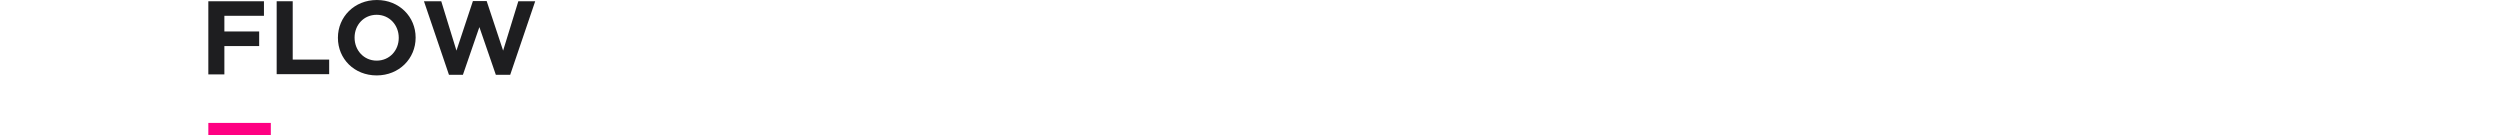 <?xml version="1.0" encoding="utf-8"?>
<!-- Generator: Adobe Illustrator 26.2.1, SVG Export Plug-In . SVG Version: 6.00 Build 0)  -->
<svg version="1.1" id="レイヤー_1" xmlns="http://www.w3.org/2000/svg" xmlns:xlink="http://www.w3.org/1999/xlink" x="0px"
	 y="0px" viewBox="0 0 1200 65" style="enable-background:new 0 0 1200 65;" xml:space="preserve">
<style type="text/css">
	.st0{fill:none;}
	.st1{fill:#FF0082;}
	.st2{fill:#1E1E20;}
</style>
<g id="a">
</g>
<g id="b">
	<g id="c">
		<rect x="100" class="st0" width="1300" height="65"/>
		<g>
			<path class="st1" d="M100,65v-6h30v6H100z"/>
			<g>
				<path class="st2" d="M100,0.6h26.7v7h-19v7.5h16.7v7h-16.7v13.6H100V0.6z"/>
				<path class="st2" d="M132.8,0.6h7.7v28H158v7h-25.2V0.6z"/>
				<path class="st2" d="M162.2,18.2v-0.1c0-10,7.9-18.1,18.7-18.1c10.8,0,18.6,8.1,18.6,18v0.1c0,10-7.9,18.1-18.7,18.1
					S162.2,28.2,162.2,18.2z M191.4,18.2v-0.1c0-6-4.4-11-10.6-11S170.2,12,170.2,18v0.1c0,6,4.4,11,10.6,11S191.4,24.2,191.4,18.2z
					"/>
				<path class="st2" d="M203.5,0.6h8.3l7.3,23.7l7.9-23.8h6.6l7.9,23.8l7.3-23.7h8.1l-12,35.3H238L230.1,13l-7.9,22.9h-6.7
					L203.5,0.6z"/>
			</g>
		</g>
	</g>
</g>
</svg>
